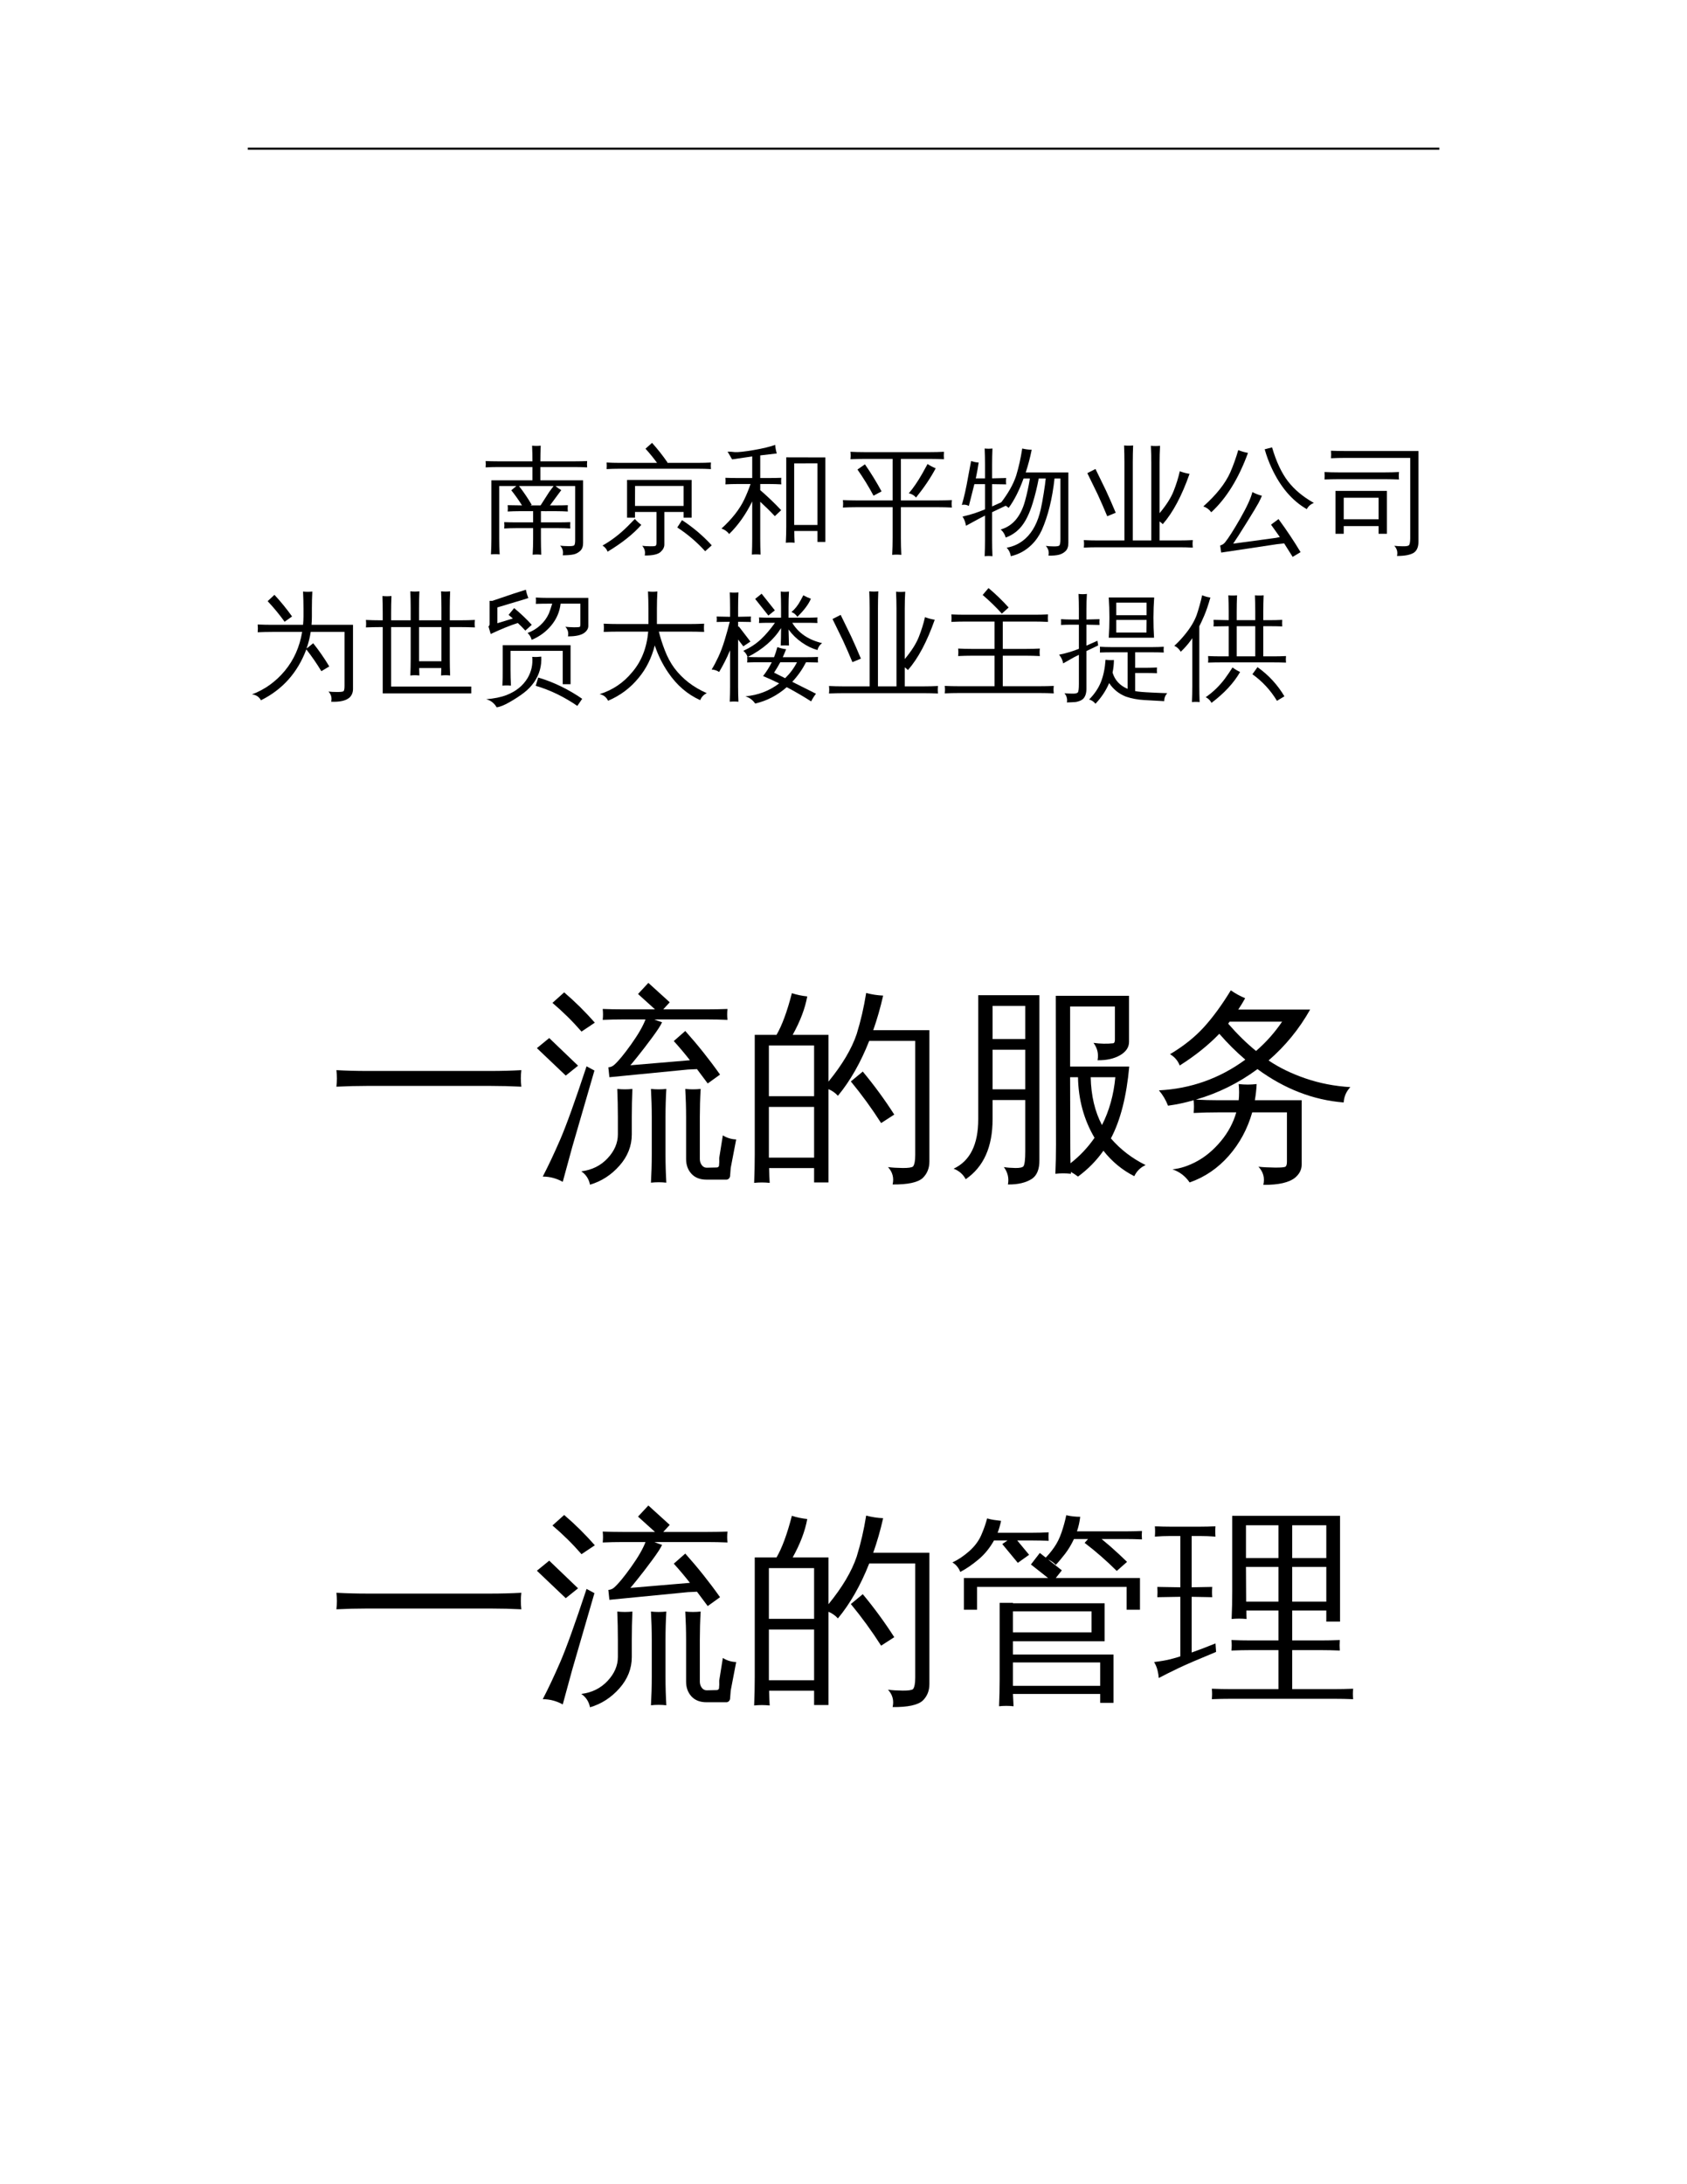 <?xml version="1.0" encoding="UTF-8"?>
<svg xmlns="http://www.w3.org/2000/svg" xmlns:xlink="http://www.w3.org/1999/xlink" width="612pt" height="792pt" viewBox="0 0 612 792" version="1.1">
<defs>
<g>
<symbol overflow="visible" id="glyph0-0">
<path style="stroke:none;" d="M 1.391 0 L 1.391 -27.969 L 12.547 -27.969 L 12.547 0 Z M 2.797 -1.391 L 11.156 -1.391 L 11.156 -26.578 L 2.797 -26.578 Z M 2.797 -1.391 "/>
</symbol>
<symbol overflow="visible" id="glyph0-1">
<path style="stroke:none;" d="M 22.359 5.047 C 21.316 4.93 20.273 4.93 19.234 5.047 C 19.348 3.109 19.406 1.18 19.406 -0.734 L 19.406 -4.594 L 13.125 -4.594 C 11.707 -4.594 10.301 -4.551 8.906 -4.469 C 8.988 -5.238 8.988 -6.004 8.906 -6.766 C 10.301 -6.711 11.707 -6.688 13.125 -6.688 L 19.406 -6.688 L 19.406 -10.75 L 14.391 -10.75 C 13.004 -10.75 11.598 -10.707 10.172 -10.625 C 10.254 -11.383 10.254 -12.148 10.172 -12.922 L 15.375 -12.844 C 14.176 -14.75 12.879 -16.578 11.484 -18.328 L 13.328 -19.859 L 7.094 -19.859 L 7.094 -0.859 C 7.094 1.055 7.148 2.984 7.266 4.922 C 6.223 4.816 5.172 4.816 4.109 4.922 C 4.211 2.984 4.266 1.055 4.266 -0.859 L 4.266 -21.938 L 19.156 -21.938 L 19.156 -26.75 L 6.406 -26.75 C 5.008 -26.75 3.598 -26.707 2.172 -26.625 C 2.254 -27.383 2.254 -28.148 2.172 -28.922 C 3.598 -28.859 5.008 -28.828 6.406 -28.828 L 19.156 -28.828 C 19.156 -30.723 19.113 -32.613 19.031 -34.5 C 20.07 -34.383 21.113 -34.383 22.156 -34.5 C 22.07 -32.613 22.031 -30.723 22.031 -28.828 L 34.781 -28.828 C 36.207 -28.828 37.613 -28.859 39 -28.922 C 38.926 -28.148 38.926 -27.383 39 -26.625 C 37.613 -26.707 36.207 -26.75 34.781 -26.75 L 22.031 -26.75 L 22.031 -21.938 L 37.531 -21.938 L 37.531 0.828 C 37.531 2.055 37.191 2.988 36.516 3.625 C 35.848 4.27 35.051 4.703 34.125 4.922 C 33.113 5.141 31.785 5.25 30.141 5.25 C 30.441 3.906 30.129 2.742 29.203 1.766 C 30.047 1.867 31.039 1.926 32.188 1.938 C 33.344 1.957 34.047 1.859 34.297 1.641 C 34.535 1.391 34.656 0.734 34.656 -0.328 L 34.656 -19.859 L 27.516 -19.859 C 28.172 -19.305 28.867 -18.812 29.609 -18.375 L 25.516 -12.844 L 27.766 -12.844 C 29.191 -12.844 30.602 -12.867 32 -12.922 C 31.914 -12.148 31.914 -11.383 32 -10.625 C 30.602 -10.707 29.191 -10.75 27.766 -10.75 L 24.125 -10.75 C 24.062 -10.633 24.004 -10.633 23.953 -10.75 L 22.234 -10.75 L 22.234 -6.688 L 28.672 -6.688 C 30.066 -6.688 31.473 -6.711 32.891 -6.766 C 32.805 -6.004 32.805 -5.238 32.891 -4.469 C 31.473 -4.551 30.066 -4.594 28.672 -4.594 L 22.234 -4.594 L 22.234 -0.734 C 22.234 1.18 22.273 3.109 22.359 5.047 Z M 22.109 -12.844 L 25.266 -17.766 L 26.828 -19.859 L 14.281 -19.859 C 15.969 -17.691 17.5 -15.43 18.875 -13.078 L 18.453 -12.844 Z M 22.109 -12.844 "/>
</symbol>
<symbol overflow="visible" id="glyph0-2">
<path style="stroke:none;" d="M 38.188 3.781 C 35.176 0.469 31.801 -2.406 28.062 -4.844 L 29.781 -7.5 C 33.77 -4.906 37.363 -1.859 40.562 1.641 Z M 12.672 -7.922 C 13.379 -7.129 14.16 -6.414 15.016 -5.781 C 12.086 -2.445 8.016 0.789 2.797 3.938 C 2.43 3.008 1.812 2.27 0.938 1.719 C 4.145 -0.082 7.18 -2.406 10.047 -5.25 Z M 20.516 0.656 L 20.516 -10.453 L 12.719 -10.453 L 12.719 -8.406 L 9.844 -8.406 L 9.844 -22.062 L 33.266 -22.062 L 33.266 -8.406 L 30.359 -8.406 L 30.359 -10.453 L 23.375 -10.453 L 23.375 1.359 C 23.375 2.316 22.91 3.219 21.984 4.062 C 20.973 4.938 19.062 5.359 16.25 5.328 C 16.539 4.016 16.238 2.844 15.344 1.812 C 16.133 1.914 17.102 1.973 18.25 1.984 C 19.395 2.004 20.055 1.938 20.234 1.781 C 20.422 1.633 20.516 1.258 20.516 0.656 Z M 40.281 -28.391 C 40.195 -27.586 40.195 -26.789 40.281 -26 C 38.801 -26.082 37.32 -26.125 35.844 -26.125 L 6.812 -26.125 C 5.363 -26.125 3.898 -26.082 2.422 -26 C 2.504 -26.789 2.504 -27.586 2.422 -28.391 C 3.898 -28.305 5.363 -28.266 6.812 -28.266 L 20.719 -28.266 C 19.426 -30.035 18.031 -31.742 16.531 -33.391 L 18.906 -35.516 C 20.926 -33.273 22.801 -30.898 24.531 -28.391 L 24.359 -28.266 L 35.844 -28.266 C 37.32 -28.266 38.801 -28.305 40.281 -28.391 Z M 30.359 -19.891 L 12.75 -19.891 L 12.719 -12.641 L 30.359 -12.641 Z M 30.359 -19.891 "/>
</symbol>
<symbol overflow="visible" id="glyph0-3">
<path style="stroke:none;" d="M 26.859 0.703 C 25.797 0.586 24.734 0.586 23.672 0.703 C 23.773 -1.242 23.828 -3.188 23.828 -5.125 L 23.828 -30.266 L 38.016 -30.234 L 38.016 0.406 L 35.156 0.406 L 35.156 -3.562 L 26.75 -3.562 C 26.75 -2.145 26.785 -0.723 26.859 0.703 Z M 11.484 -30.594 L 4.188 -29.531 L 2.547 -32.328 C 3.504 -32.328 4.406 -32.27 5.25 -32.156 C 6.508 -32.102 8.77 -32.352 12.031 -32.906 C 15.301 -33.469 17.895 -34.094 19.812 -34.781 C 19.895 -33.719 20.086 -32.68 20.391 -31.672 C 18.203 -31.422 16.203 -31.188 14.391 -30.969 L 14.391 -22.766 L 17.594 -22.766 C 19.07 -22.766 20.551 -22.789 22.031 -22.844 C 21.945 -22.051 21.945 -21.258 22.031 -20.469 C 20.551 -20.551 19.07 -20.594 17.594 -20.594 L 14.391 -20.594 L 14.391 -18.375 C 17.047 -16.082 19.578 -13.66 21.984 -11.109 L 19.688 -8.938 C 17.988 -10.75 16.223 -12.488 14.391 -14.156 L 14.391 -0.828 C 14.391 1.117 14.43 3.062 14.516 5 C 13.484 4.895 12.43 4.895 11.359 5 C 11.441 3.062 11.484 1.117 11.484 -0.828 L 11.484 -14.281 C 9.16 -9.57 6.375 -5.633 3.125 -2.469 C 2.406 -3.414 1.473 -4.07 0.328 -4.438 C 4.18 -7.957 6.941 -11.484 8.609 -15.016 C 9.461 -16.816 10.219 -18.676 10.875 -20.594 L 6.156 -20.594 C 4.676 -20.594 3.211 -20.551 1.766 -20.469 C 1.848 -21.258 1.848 -22.051 1.766 -22.844 C 3.211 -22.789 4.676 -22.766 6.156 -22.766 L 11.484 -22.766 Z M 35.156 -5.75 L 35.156 -28.094 L 26.703 -28.062 L 26.703 -5.75 Z M 35.156 -5.75 "/>
</symbol>
<symbol overflow="visible" id="glyph0-4">
<path style="stroke:none;" d="M 21.938 5.094 C 20.82 4.977 19.719 4.977 18.625 5.094 C 18.727 3.039 18.781 1 18.781 -1.031 L 18.781 -12.188 L 5.75 -12.188 C 4.07 -12.188 2.398 -12.145 0.734 -12.062 C 0.848 -12.957 0.848 -13.859 0.734 -14.766 C 2.398 -14.68 4.07 -14.641 5.75 -14.641 L 18.781 -14.641 L 18.781 -29.703 L 8.484 -29.703 C 6.816 -29.703 5.148 -29.66 3.484 -29.578 C 3.598 -30.473 3.598 -31.375 3.484 -32.281 C 5.148 -32.195 6.816 -32.156 8.484 -32.156 L 32.406 -32.156 C 34.07 -32.156 35.738 -32.195 37.406 -32.281 C 37.32 -31.375 37.32 -30.473 37.406 -29.578 C 35.738 -29.66 34.07 -29.703 32.406 -29.703 L 21.781 -29.703 L 21.781 -14.641 L 35.281 -14.641 C 36.945 -14.641 38.613 -14.68 40.281 -14.766 C 40.164 -13.859 40.164 -12.957 40.281 -12.062 C 38.613 -12.145 36.945 -12.188 35.281 -12.188 L 21.781 -12.188 L 21.781 -1.031 C 21.781 1 21.832 3.039 21.938 5.094 Z M 31.453 -27.844 C 32.391 -27.219 33.375 -26.703 34.406 -26.297 C 32.602 -22.879 30.227 -19.348 27.281 -15.703 C 26.562 -16.504 25.688 -17.016 24.656 -17.234 C 26.27 -19.117 27.895 -21.492 29.531 -24.359 Z M 11.859 -16.359 C 10.109 -19.641 8.164 -22.801 6.031 -25.844 L 8.734 -27.734 C 10.922 -24.586 12.93 -21.316 14.766 -17.922 Z M 11.859 -16.359 "/>
</symbol>
<symbol overflow="visible" id="glyph0-5">
<path style="stroke:none;" d="M 38.766 -24.781 L 38.766 0.781 C 38.766 2.094 38.438 3.066 37.781 3.703 C 37.125 4.348 36.328 4.797 35.391 5.047 C 34.41 5.297 33.129 5.406 31.547 5.375 C 31.848 4.062 31.531 2.883 30.594 1.844 C 31.414 1.957 32.375 2.02 33.469 2.031 C 34.562 2.039 35.234 1.938 35.484 1.719 C 35.754 1.395 35.891 0.645 35.891 -0.531 L 35.891 -22.594 L 33.75 -22.594 C 32.957 -15.301 31.414 -9.055 29.125 -3.859 C 28.195 -1.836 26.969 -0.07 25.438 1.438 C 23.301 3.539 20.785 4.922 17.891 5.578 C 17.723 4.398 17.227 3.375 16.406 2.5 C 19.031 2.039 21.328 0.906 23.297 -0.906 C 25.891 -3.312 27.707 -6.812 28.75 -11.406 C 29.102 -12.988 29.457 -14.898 29.812 -17.141 C 30.176 -19.391 30.426 -21.207 30.562 -22.594 L 28.016 -22.594 C 27.461 -19.594 26.738 -16.629 25.844 -13.703 C 24.582 -9.598 23.035 -6.562 21.203 -4.594 C 19.754 -3.031 18.031 -1.895 16.031 -1.188 C 15.738 -2.332 15.141 -3.305 14.234 -4.109 C 18.555 -5.336 21.492 -8.781 23.047 -14.438 C 23.785 -17.113 24.375 -19.832 24.812 -22.594 L 22.516 -22.594 C 20.93 -18.219 19.129 -14.664 17.109 -11.938 C 16.234 -12.758 15.191 -13.238 13.984 -13.375 C 16.859 -17.039 18.816 -20.484 19.859 -23.703 C 20.785 -26.766 21.508 -30.02 22.031 -33.469 C 23.145 -33.195 24.289 -33.047 25.469 -33.016 C 24.895 -30.148 24.172 -27.406 23.297 -24.781 Z M 11.109 -0.203 C 11.109 1.711 11.148 3.641 11.234 5.578 C 10.773 5.523 10.305 5.5 9.828 5.5 C 9.348 5.5 8.875 5.523 8.406 5.578 C 8.488 3.641 8.531 1.711 8.531 -0.203 L 8.531 -9.141 L 6.406 -8.047 L 1.641 -5.453 C 1.555 -5.973 1.414 -6.52 1.219 -7.094 C 1.031 -7.664 0.75 -8.227 0.375 -8.781 C 2.125 -9.188 3.641 -9.609 4.922 -10.047 C 6.203 -10.484 7.406 -10.938 8.531 -11.406 L 8.531 -20.547 L 4.672 -20.547 L 2.672 -12.641 C 2.285 -12.859 1.875 -13 1.438 -13.062 C 1 -13.133 0.562 -13.113 0.125 -13 C 0.562 -14.531 0.957 -16.07 1.312 -17.625 C 1.664 -19.188 2.078 -21.297 2.547 -23.953 L 3.484 -28.922 C 3.922 -28.785 4.367 -28.664 4.828 -28.562 C 5.297 -28.469 5.766 -28.41 6.234 -28.391 C 5.984 -26.66 5.68 -24.961 5.328 -23.297 L 5.172 -22.641 L 8.531 -22.641 L 8.531 -27.688 C 8.531 -29.602 8.488 -31.531 8.406 -33.469 C 8.875 -33.414 9.348 -33.391 9.828 -33.391 C 10.305 -33.391 10.773 -33.414 11.234 -33.469 C 11.148 -31.531 11.109 -29.602 11.109 -27.688 L 11.109 -22.641 L 16.203 -22.766 C 16.148 -22.379 16.125 -21.992 16.125 -21.609 C 16.125 -21.234 16.148 -20.852 16.203 -20.469 L 11.109 -20.547 L 11.109 -12.469 L 16.812 -15.047 L 17.062 -13.203 L 11.109 -10.375 Z M 11.109 -0.203 "/>
</symbol>
<symbol overflow="visible" id="glyph0-6">
<path style="stroke:none;" d="M 28.219 -0.125 L 35.281 -0.125 C 36.945 -0.125 38.613 -0.164 40.281 -0.25 C 40.164 0.656 40.164 1.562 40.281 2.469 C 38.613 2.383 36.945 2.344 35.281 2.344 L 5.75 2.344 C 4.07 2.344 2.398 2.383 0.734 2.469 C 0.848 1.562 0.848 0.656 0.734 -0.25 C 2.398 -0.164 4.07 -0.125 5.75 -0.125 L 15.469 -0.125 L 15.469 -28.469 C 15.469 -30.488 15.426 -32.523 15.344 -34.578 C 16.438 -34.461 17.531 -34.461 18.625 -34.578 C 18.539 -32.523 18.5 -30.488 18.5 -28.469 L 18.5 -0.125 L 25.219 -0.125 L 25.219 -28.344 C 25.219 -30.395 25.164 -32.43 25.062 -34.453 C 26.156 -34.348 27.266 -34.348 28.391 -34.453 C 28.273 -32.43 28.219 -30.395 28.219 -28.344 L 28.219 -10.016 C 30.656 -12.93 32.348 -15.586 33.297 -17.984 C 34.254 -20.379 35.008 -22.789 35.562 -25.219 C 36.707 -24.781 37.883 -24.469 39.094 -24.281 C 36.301 -16.32 33.062 -10.238 29.375 -6.031 C 29.039 -6.383 28.656 -6.711 28.219 -7.016 Z M 12.312 -10.172 L 9.234 -8.906 C 8.141 -11.551 6.988 -14.188 5.781 -16.812 L 2.016 -24.531 L 4.969 -26.047 L 8.781 -18.219 C 10.008 -15.562 11.188 -12.879 12.312 -10.172 Z M 12.312 -10.172 "/>
</symbol>
<symbol overflow="visible" id="glyph0-7">
<path style="stroke:none;" d="M 27.609 -7.875 C 30.473 -3.988 33.141 0.004 35.609 4.109 L 32.734 5.828 L 29.656 0.938 L 26.984 1.234 L 6.812 4.266 L 6.438 1.688 C 7.145 1.52 7.734 1.148 8.203 0.578 C 9.484 -1.016 11.32 -3.898 13.719 -8.078 C 16.113 -12.266 17.582 -15.461 18.125 -17.672 C 19.219 -17.098 20.367 -16.648 21.578 -16.328 C 21.305 -15.641 20.91 -14.797 20.391 -13.797 C 19.867 -12.805 18.414 -10.395 16.031 -6.562 C 13.656 -2.738 12.031 -0.207 11.156 1.031 L 26.656 -1.062 L 28.094 -1.359 L 24.891 -5.859 Z M 40.438 -13.734 C 39.289 -13.297 38.43 -12.547 37.859 -11.484 C 32.578 -14.516 28.336 -19.461 25.141 -26.328 C 24.098 -28.547 23.25 -30.832 22.594 -33.188 L 25.266 -33.875 C 26.766 -28.758 28.676 -24.676 31 -21.625 C 33.332 -18.582 36.477 -15.953 40.438 -13.734 Z M 13 -32.891 C 14.145 -32.43 15.32 -32.094 16.531 -31.875 C 13.133 -22.57 8.691 -15.395 3.203 -10.344 C 2.492 -11.352 1.535 -12.062 0.328 -12.469 C 5.035 -16.656 8.289 -20.758 10.094 -24.781 C 11.207 -27.344 12.176 -30.047 13 -32.891 Z M 13 -32.891 "/>
</symbol>
<symbol overflow="visible" id="glyph0-8">
<path style="stroke:none;" d="M 7.625 -2.547 L 4.641 -2.547 L 4.641 -18.094 L 23.297 -18.094 L 23.297 -2.547 L 20.266 -2.547 L 20.266 -5.328 L 7.625 -5.328 Z M 27.688 -24.938 C 27.57 -24.031 27.57 -23.129 27.688 -22.234 C 26.02 -22.316 24.352 -22.359 22.688 -22.359 L 5.625 -22.359 C 3.957 -22.359 2.301 -22.316 0.656 -22.234 C 0.738 -23.129 0.738 -24.031 0.656 -24.938 C 2.301 -24.852 3.957 -24.812 5.625 -24.812 L 22.688 -24.812 C 24.352 -24.812 26.02 -24.852 27.688 -24.938 Z M 31.75 -0.781 L 31.75 -30.062 L 8 -30.062 C 6.332 -30.062 4.664 -30.02 3 -29.938 C 3.082 -30.875 3.082 -31.781 3 -32.656 C 4.664 -32.594 6.332 -32.562 8 -32.562 L 34.734 -32.562 L 34.734 0.328 C 34.734 2.297 34.133 3.648 32.938 4.391 C 31.676 5.129 29.68 5.5 26.953 5.5 C 27.273 4.07 26.945 2.844 25.969 1.812 C 26.863 1.914 27.891 1.973 29.047 1.984 C 30.211 2.004 30.945 1.891 31.25 1.641 C 31.551 1.391 31.719 0.582 31.75 -0.781 Z M 20.266 -15.625 L 7.625 -15.625 L 7.625 -7.797 L 20.266 -7.797 Z M 20.266 -15.625 "/>
</symbol>
<symbol overflow="visible" id="glyph0-9">
<path style="stroke:none;" d="M 13.25 -23.547 C 11.363 -26.172 9.312 -28.66 7.094 -31.016 L 9.562 -33.312 C 11.852 -30.844 13.984 -28.227 15.953 -25.469 Z M 34.984 -19.859 L 22.719 -19.859 C 22.395 -17.773 21.891 -15.766 21.203 -13.828 L 23.625 -15.75 C 25.758 -13.07 27.703 -10.27 29.453 -7.344 L 26.578 -5.625 C 24.91 -8.383 23.094 -11.02 21.125 -13.531 C 17.977 -5.113 12.492 1.035 4.672 4.922 C 3.961 3.641 2.867 2.93 1.391 2.797 C 6.047 1.047 10.02 -1.801 13.312 -5.75 C 16.602 -9.707 18.703 -14.41 19.609 -19.859 L 8.734 -19.859 C 6.984 -19.859 5.234 -19.816 3.484 -19.734 C 3.566 -20.66 3.566 -21.602 3.484 -22.562 C 5.234 -22.477 6.984 -22.438 8.734 -22.438 L 19.938 -22.438 C 20.039 -23.445 20.094 -24.457 20.094 -25.469 L 20.094 -28.297 C 20.094 -30.379 20.039 -32.445 19.938 -34.5 C 21.051 -34.383 22.172 -34.383 23.297 -34.5 C 23.191 -32.445 23.141 -30.379 23.141 -28.297 L 23.141 -25.469 C 23.141 -24.457 23.098 -23.445 23.016 -22.438 L 38.062 -22.438 L 38.062 0.828 C 38.062 2.078 37.641 3.113 36.797 3.938 C 35.484 5.082 33.266 5.586 30.141 5.453 C 30.473 4.035 30.145 2.805 29.156 1.766 C 30.062 1.867 31.129 1.922 32.359 1.922 C 33.586 1.922 34.344 1.828 34.625 1.641 C 34.863 1.391 34.984 0.719 34.984 -0.375 Z M 34.984 -19.859 "/>
</symbol>
<symbol overflow="visible" id="glyph0-10">
<path style="stroke:none;" d="M 6.734 -32.891 C 7.828 -32.754 8.922 -32.754 10.016 -32.891 C 9.93 -30.836 9.891 -28.801 9.891 -26.781 L 9.891 -24.078 L 16.984 -24.078 L 16.984 -28.469 C 16.984 -30.488 16.941 -32.523 16.859 -34.578 C 17.953 -34.461 19.047 -34.461 20.141 -34.578 C 20.055 -32.523 20.016 -30.488 20.016 -28.469 L 20.016 -24.078 L 28.141 -24.078 L 28.141 -28.469 C 28.141 -30.488 28.098 -32.523 28.016 -34.578 C 29.109 -34.461 30.203 -34.461 31.297 -34.578 C 31.211 -32.523 31.172 -30.488 31.172 -28.469 L 31.172 -24.078 L 35.281 -24.078 C 36.945 -24.078 38.613 -24.117 40.281 -24.203 C 40.164 -23.297 40.164 -22.395 40.281 -21.5 C 38.613 -21.57 36.945 -21.609 35.281 -21.609 L 31.172 -21.609 L 31.172 -10.172 C 31.172 -8.148 31.211 -6.113 31.297 -4.062 C 30.203 -4.195 29.109 -4.195 28.016 -4.062 C 28.047 -4.969 28.07 -5.867 28.094 -6.766 L 20.062 -6.766 C 20.082 -5.867 20.109 -4.969 20.141 -4.062 C 19.047 -4.195 17.953 -4.195 16.859 -4.062 C 16.941 -6.113 16.984 -8.148 16.984 -10.172 L 16.984 -21.609 L 9.891 -21.609 L 9.891 -0.047 L 38.969 -0.047 L 38.969 2.422 L 6.844 2.422 L 6.844 -21.609 L 5.75 -21.609 C 4.07 -21.609 2.398 -21.57 0.734 -21.5 C 0.848 -22.395 0.848 -23.297 0.734 -24.203 C 2.398 -24.117 4.07 -24.078 5.75 -24.078 L 6.844 -24.078 L 6.844 -26.781 C 6.844 -28.801 6.805 -30.836 6.734 -32.891 Z M 28.141 -9.234 L 28.141 -21.609 L 20.016 -21.609 L 20.016 -9.234 Z M 28.141 -9.234 "/>
</symbol>
<symbol overflow="visible" id="glyph0-11">
<path style="stroke:none;" d="M 24.609 -30.109 C 23.211 -30.109 21.805 -30.082 20.391 -30.031 C 20.473 -30.789 20.473 -31.555 20.391 -32.328 C 21.805 -32.242 23.211 -32.203 24.609 -32.203 L 39.422 -32.203 L 39.422 -22.031 C 39.422 -21.156 39.008 -20.375 38.188 -19.688 C 37.008 -18.707 34.957 -18.227 32.031 -18.25 C 32.332 -19.562 32.02 -20.723 31.094 -21.734 C 31.938 -21.629 32.988 -21.566 34.25 -21.547 C 35.508 -21.535 36.207 -21.594 36.344 -21.719 C 36.477 -21.844 36.547 -22.098 36.547 -22.484 L 36.547 -30.109 L 29.375 -30.109 C 29.039 -27.18 27.922 -24.562 26.016 -22.25 C 24.117 -19.938 21.738 -18.18 18.875 -16.984 C 18.625 -17.961 18.129 -18.797 17.391 -19.484 C 19.109 -20.109 20.645 -21.035 22 -22.266 C 23.352 -23.504 24.391 -24.926 25.109 -26.531 C 25.484 -27.469 25.891 -28.66 26.328 -30.109 Z M 6.438 -28.75 L 6.438 -23.016 L 12.062 -24.734 L 10.5 -26.047 L 12.516 -28.5 C 14.785 -26.645 16.914 -24.625 18.906 -22.438 L 16.578 -20.344 C 15.703 -21.301 14.797 -22.219 13.859 -23.094 C 11.266 -22.301 7.984 -20.973 4.016 -19.109 L 3.203 -21.859 C 3.473 -22.055 3.609 -22.316 3.609 -22.641 L 3.609 -31.125 L 4.594 -31.125 L 12.469 -33.797 L 16.781 -35.156 C 16.969 -34.145 17.266 -33.145 17.672 -32.156 C 16.285 -31.688 14.863 -31.25 13.406 -30.844 Z M 37.203 4.391 L 35.438 6.969 C 33.195 5.414 30.812 4.016 28.281 2.766 C 25.75 1.523 23.102 0.492 20.344 -0.328 L 21.25 -3.328 C 24.176 -2.453 26.973 -1.359 29.641 -0.047 C 32.305 1.266 34.828 2.742 37.203 4.391 Z M 6.156 7.469 C 5.801 6.812 5.301 6.211 4.656 5.672 C 4.008 5.141 3.25 4.766 2.375 4.547 C 5.301 4.305 7.766 3.801 9.766 3.031 C 13.18 1.695 15.723 -0.352 17.391 -3.125 C 18.785 -5.5 19.348 -8.066 19.078 -10.828 C 19.648 -10.773 20.207 -10.758 20.75 -10.781 C 21.301 -10.812 21.836 -10.852 22.359 -10.906 C 22.547 -7.52 21.68 -4.43 19.766 -1.641 C 18.754 -0.191 17.523 1.082 16.078 2.188 C 14.629 3.301 12.906 4.43 10.906 5.578 C 8.914 6.723 7.332 7.352 6.156 7.469 Z M 8.375 -15.047 L 32.984 -15.047 L 32.984 -0.906 L 30.141 -0.906 L 30.141 -13 L 11.203 -13 L 11.203 -6.156 C 11.203 -4.238 11.254 -2.312 11.359 -0.375 C 10.836 -0.426 10.316 -0.453 9.797 -0.453 C 9.285 -0.453 8.77 -0.426 8.25 -0.375 C 8.352 -2.312 8.395 -4.238 8.375 -6.156 Z M 8.375 -15.047 "/>
</symbol>
<symbol overflow="visible" id="glyph0-12">
<path style="stroke:none;" d="M 8.484 -19.969 C 6.66 -19.969 4.832 -19.93 3 -19.859 C 3.102 -20.836 3.102 -21.832 3 -22.844 C 4.832 -22.758 6.66 -22.719 8.484 -22.719 L 19.234 -22.719 L 19.234 -28.219 C 19.234 -30.32 19.18 -32.426 19.078 -34.531 C 20.191 -34.395 21.328 -34.395 22.484 -34.531 C 22.367 -32.426 22.312 -30.32 22.312 -28.219 L 22.312 -22.719 L 33.922 -22.719 C 35.754 -22.719 37.598 -22.758 39.453 -22.844 C 39.348 -21.832 39.348 -20.836 39.453 -19.859 C 37.598 -19.93 35.754 -19.969 33.922 -19.969 L 23.016 -19.969 C 23.535 -17.844 24.258 -15.578 25.188 -13.172 C 26.113 -10.766 27.258 -8.629 28.625 -6.766 C 31.582 -2.828 35.508 0.207 40.406 2.344 C 39.281 2.883 38.484 3.727 38.016 4.875 C 33.398 2.801 29.535 -0.52 26.422 -5.094 C 24.367 -8.094 22.738 -11.383 21.531 -14.969 C 20.383 -10.426 18.441 -6.516 15.703 -3.234 C 12.703 0.453 9 3.227 4.594 5.094 C 3.969 3.781 2.941 2.984 1.516 2.703 C 6.242 1.234 10.18 -1.414 13.328 -5.25 C 16.691 -9.156 18.633 -14.062 19.156 -19.969 Z M 8.484 -19.969 "/>
</symbol>
<symbol overflow="visible" id="glyph0-13">
<path style="stroke:none;" d="M 29.406 -23.172 C 31.645 -19.453 35.254 -16.992 40.234 -15.797 C 39.359 -15.16 38.801 -14.328 38.562 -13.297 C 36.664 -13.805 34.773 -14.719 32.891 -16.031 C 31.004 -17.344 29.395 -18.914 28.062 -20.75 L 28.219 -14.938 C 27.207 -15.008 26.207 -15.008 25.219 -14.938 C 25.301 -16.758 25.344 -18.586 25.344 -20.422 L 25.344 -21.25 C 22.695 -17.008 18.68 -13.52 13.297 -10.781 C 14.461 -10.727 15.625 -10.703 16.781 -10.703 L 22.812 -10.703 C 23.27 -11.879 23.664 -13.098 24 -14.359 C 25.031 -13.973 26.094 -13.711 27.188 -13.578 C 26.812 -12.617 26.406 -11.66 25.969 -10.703 L 35.031 -10.703 C 36.258 -10.703 37.504 -10.727 38.766 -10.781 C 38.68 -10.125 38.68 -9.457 38.766 -8.781 L 34.406 -8.859 C 33.07 -6.266 31.406 -3.898 29.406 -1.766 L 38.016 2.547 C 37.336 3.422 36.754 4.348 36.266 5.328 C 33.391 3.492 30.438 1.773 27.406 0.172 C 23.977 3.172 20.16 5.148 15.953 6.109 C 15.078 4.828 13.898 3.953 12.422 3.484 C 16.961 3.098 21.039 1.539 24.656 -1.188 C 22.738 -2.145 20.797 -3.035 18.828 -3.859 C 20.055 -5.441 21.109 -7.109 21.984 -8.859 L 16.781 -8.859 C 15.551 -8.859 14.305 -8.832 13.047 -8.781 C 13.129 -9.457 13.129 -10.125 13.047 -10.781 L 13.203 -10.781 C 12.898 -11.688 12.383 -12.426 11.656 -13 C 14.113 -14.125 16.223 -15.504 17.984 -17.141 C 19.742 -18.785 21.461 -20.797 23.141 -23.172 L 21.078 -23.172 C 19.848 -23.172 18.602 -23.145 17.344 -23.094 C 17.426 -23.75 17.426 -24.422 17.344 -25.109 C 18.602 -25.047 19.848 -25.016 21.078 -25.016 L 25.344 -25.016 L 25.344 -28.953 C 25.344 -30.816 25.301 -32.664 25.219 -34.5 C 26.207 -34.383 27.207 -34.383 28.219 -34.5 C 28.113 -32.664 28.062 -30.816 28.062 -28.953 L 28.062 -25.016 L 34.828 -25.016 C 36.078 -25.016 37.32 -25.047 38.562 -25.109 C 38.477 -24.422 38.477 -23.75 38.562 -23.094 C 37.32 -23.145 36.078 -23.172 34.828 -23.172 Z M 33.422 -33.141 C 34.297 -32.648 35.211 -32.238 36.172 -31.906 C 35.328 -29.883 33.688 -27.695 31.25 -25.344 C 30.727 -26.164 30.02 -26.742 29.125 -27.078 C 30.406 -28.141 31.508 -29.547 32.438 -31.297 Z M 23.094 -27.688 L 20.75 -25.797 L 15.953 -31.828 L 18.297 -33.719 Z M 26.828 -3.078 C 28.598 -4.797 30.031 -6.723 31.125 -8.859 L 25.062 -8.859 C 24.352 -7.547 23.602 -6.289 22.812 -5.094 Z M 9.766 0 C 9.766 1.801 9.805 3.617 9.891 5.453 C 9.367 5.398 8.836 5.375 8.297 5.375 C 7.766 5.375 7.242 5.398 6.734 5.453 C 6.805 3.617 6.844 1.801 6.844 0 L 6.844 -13.203 C 6.301 -11.891 5.688 -10.555 5 -9.203 C 4.32 -7.848 3.613 -6.555 2.875 -5.328 C 2.488 -5.609 2.062 -5.82 1.594 -5.969 C 1.133 -6.113 0.66 -6.203 0.172 -6.234 C 0.961 -7.516 1.766 -9.023 2.578 -10.766 C 3.398 -12.504 4.16 -14.516 4.859 -16.797 C 5.555 -19.078 6.18 -21.328 6.734 -23.547 L 1.969 -23.469 C 2.02 -23.789 2.047 -24.113 2.047 -24.438 C 2.047 -24.77 2.02 -25.102 1.969 -25.438 L 6.844 -25.344 L 6.844 -28.75 C 6.844 -30.551 6.805 -32.367 6.734 -34.203 C 7.242 -34.148 7.766 -34.125 8.297 -34.125 C 8.836 -34.125 9.367 -34.148 9.891 -34.203 C 9.805 -32.367 9.766 -30.551 9.766 -28.75 L 9.766 -25.344 L 14.438 -25.438 C 14.383 -25.102 14.359 -24.77 14.359 -24.438 C 14.359 -24.113 14.383 -23.789 14.438 -23.469 L 9.766 -23.547 L 9.766 -21.703 L 10.016 -21.859 L 14.234 -16.359 L 11.656 -14.641 L 9.766 -17.109 Z M 9.766 0 "/>
</symbol>
<symbol overflow="visible" id="glyph0-14">
<path style="stroke:none;" d="M 40.281 -0.281 C 40.164 0.613 40.164 1.516 40.281 2.422 C 38.613 2.336 36.945 2.297 35.281 2.297 L 5.75 2.297 C 4.07 2.297 2.398 2.336 0.734 2.422 C 0.848 1.516 0.848 0.613 0.734 -0.281 C 2.398 -0.207 4.07 -0.172 5.75 -0.172 L 18.781 -0.172 L 18.781 -11.234 L 10.578 -11.234 C 8.91 -11.234 7.242 -11.191 5.578 -11.109 C 5.691 -12.016 5.691 -12.922 5.578 -13.828 C 7.242 -13.742 8.91 -13.703 10.578 -13.703 L 18.781 -13.703 L 18.781 -23.625 L 8.125 -23.625 C 6.457 -23.625 4.789 -23.582 3.125 -23.5 C 3.227 -24.406 3.227 -25.305 3.125 -26.203 C 4.789 -26.129 6.457 -26.094 8.125 -26.094 L 33.219 -26.094 C 34.863 -26.094 36.52 -26.129 38.188 -26.203 C 38.102 -25.305 38.102 -24.406 38.188 -23.5 C 36.539 -23.582 34.883 -23.625 33.219 -23.625 L 21.781 -23.625 L 21.781 -13.703 L 30.234 -13.703 C 31.898 -13.703 33.566 -13.742 35.234 -13.828 C 35.117 -12.922 35.117 -12.016 35.234 -11.109 C 33.566 -11.191 31.898 -11.234 30.234 -11.234 L 21.781 -11.234 L 21.781 -0.172 L 35.281 -0.172 C 36.945 -0.172 38.613 -0.207 40.281 -0.281 Z M 21.453 -26.5 C 19.266 -28.906 16.941 -31.16 14.484 -33.266 L 16.609 -35.766 C 19.211 -33.578 21.645 -31.227 23.906 -28.719 Z M 21.453 -26.5 "/>
</symbol>
<symbol overflow="visible" id="glyph0-15">
<path style="stroke:none;" d="M 25.062 -12.469 L 18.828 -12.469 C 17.566 -12.469 16.297 -12.441 15.016 -12.391 C 15.066 -13.066 15.066 -13.766 15.016 -14.484 C 16.297 -14.398 17.566 -14.359 18.828 -14.359 L 34.328 -14.359 C 35.617 -14.359 36.906 -14.398 38.188 -14.484 C 38.102 -13.766 38.102 -13.066 38.188 -12.391 C 36.906 -12.441 35.617 -12.469 34.328 -12.469 L 27.812 -12.469 L 27.812 -6.844 L 31.906 -6.844 C 33.164 -6.844 34.438 -6.883 35.719 -6.969 C 35.664 -6.258 35.664 -5.562 35.719 -4.875 C 34.438 -4.938 33.164 -4.969 31.906 -4.969 L 27.812 -4.969 L 27.812 1.594 C 28.82 1.812 30.836 1.988 33.859 2.125 C 36.879 2.27 38.742 2.344 39.453 2.344 C 38.711 3.156 38.344 4.125 38.344 5.25 L 31.125 4.844 C 28.719 4.707 26.504 4.297 24.484 3.609 C 21.91 2.598 19.875 0.957 18.375 -1.312 C 17.227 1.395 15.57 3.895 13.406 6.188 C 12.812 5.426 12.047 4.91 11.109 4.641 C 13.078 2.641 14.504 0.52 15.391 -1.719 C 16.285 -3.969 16.844 -6.648 17.062 -9.766 C 18.07 -9.629 19.082 -9.602 20.094 -9.688 C 20.094 -8.156 19.93 -6.633 19.609 -5.125 C 20.43 -2.363 22.25 -0.395 25.062 0.781 Z M 18.219 -17.766 C 18.539 -22.629 18.539 -27.492 18.219 -32.359 L 34.703 -32.359 C 34.367 -27.492 34.352 -22.629 34.656 -17.766 Z M 20.953 -30.469 L 20.953 -25.922 L 31.953 -25.922 L 31.953 -30.469 Z M 20.953 -24.203 L 20.953 -19.641 L 31.906 -19.641 L 31.953 -24.203 Z M 10.125 0.734 C 10.125 2.348 9.742 3.551 8.984 4.344 C 8.629 4.695 8.172 4.977 7.609 5.188 C 7.047 5.395 6.555 5.52 6.141 5.562 C 5.734 5.602 5.203 5.633 4.547 5.656 L 3.031 5.703 C 3.164 5.129 3.148 4.539 2.984 3.938 C 2.828 3.332 2.547 2.812 2.141 2.375 C 2.953 2.457 3.898 2.504 4.984 2.516 C 6.066 2.535 6.738 2.395 7 2.094 C 7.258 1.789 7.391 0.738 7.391 -1.062 L 7.391 -11.562 L 5.625 -10.672 L 1.688 -8.453 C 1.602 -8.973 1.441 -9.5 1.203 -10.031 C 0.973 -10.562 0.641 -11.086 0.203 -11.609 C 1.711 -11.91 3.031 -12.238 4.156 -12.594 C 5.289 -12.945 6.367 -13.328 7.391 -13.734 L 7.391 -22.484 L 4.766 -22.484 C 3.473 -22.484 2.188 -22.453 0.906 -22.391 C 0.926 -22.742 0.938 -23.094 0.938 -23.438 C 0.938 -23.781 0.926 -24.129 0.906 -24.484 C 2.188 -24.398 3.473 -24.359 4.766 -24.359 L 7.391 -24.359 L 7.391 -28.062 C 7.391 -29.914 7.348 -31.773 7.266 -33.641 C 7.754 -33.578 8.25 -33.547 8.75 -33.547 C 9.258 -33.547 9.773 -33.578 10.297 -33.641 C 10.18 -31.773 10.125 -29.914 10.125 -28.062 L 10.125 -24.359 L 14.891 -24.484 C 14.859 -24.129 14.844 -23.781 14.844 -23.438 C 14.844 -23.094 14.859 -22.742 14.891 -22.391 L 10.125 -22.484 L 10.125 -14.891 L 14.109 -16.656 L 14.391 -14.969 L 10.125 -12.922 Z M 10.125 0.734 "/>
</symbol>
<symbol overflow="visible" id="glyph0-16">
<path style="stroke:none;" d="M 37.25 5.125 C 34.945 1.301 31.977 -1.91 28.344 -4.516 L 30.188 -7.094 C 34.188 -4.25 37.441 -0.723 39.953 3.484 Z M 21.125 -6.969 C 21.977 -6.344 22.895 -5.797 23.875 -5.328 C 21.602 -1.367 18.145 2.359 13.5 5.859 C 13.031 4.961 12.332 4.281 11.406 3.812 C 14.113 1.926 16.453 -0.344 18.422 -3 C 19.379 -4.312 20.281 -5.633 21.125 -6.969 Z M 40.531 -11.109 C 40.445 -10.316 40.445 -9.523 40.531 -8.734 C 39.051 -8.785 37.57 -8.812 36.094 -8.812 L 16.703 -8.812 C 15.223 -8.812 13.742 -8.785 12.266 -8.734 C 12.348 -9.523 12.348 -10.316 12.266 -11.109 C 13.742 -11.035 15.223 -11 16.703 -11 L 19.734 -11 L 19.734 -21.938 L 14.234 -21.859 C 14.316 -22.648 14.316 -23.441 14.234 -24.234 L 19.734 -24.125 L 19.734 -27.281 C 19.734 -29.219 19.691 -31.172 19.609 -33.141 C 20.68 -33.035 21.734 -33.035 22.766 -33.141 C 22.68 -31.172 22.641 -29.219 22.641 -27.281 L 22.641 -24.125 L 29.375 -24.125 L 29.375 -27.281 C 29.375 -29.219 29.332 -31.172 29.25 -33.141 C 30.289 -33.035 31.344 -33.035 32.406 -33.141 C 32.32 -31.172 32.281 -29.219 32.281 -27.281 L 32.281 -24.125 L 34.75 -24.125 C 36.227 -24.125 37.703 -24.16 39.172 -24.234 C 39.086 -23.441 39.086 -22.648 39.172 -21.859 C 37.703 -21.91 36.227 -21.938 34.75 -21.938 L 32.281 -21.938 L 32.281 -11 L 36.094 -11 C 37.57 -11 39.051 -11.035 40.531 -11.109 Z M 29.375 -11 L 29.375 -21.938 L 22.641 -21.938 L 22.641 -11 Z M 9.188 5.578 C 8.727 5.523 8.266 5.5 7.797 5.5 C 7.336 5.5 6.875 5.523 6.406 5.578 C 6.488 3.66 6.531 1.734 6.531 -0.203 L 6.531 -17.594 L 6 -16.812 C 4.906 -15.312 3.688 -13.93 2.344 -12.672 C 2.094 -13.109 1.77 -13.52 1.375 -13.906 C 0.977 -14.289 0.52 -14.594 0 -14.812 C 1.375 -16.062 2.648 -17.414 3.828 -18.875 C 5.816 -21.281 7.238 -23.629 8.094 -25.922 C 8.414 -26.828 8.781 -28.016 9.188 -29.484 C 9.602 -30.961 9.906 -32.18 10.094 -33.141 C 10.582 -32.953 11.07 -32.785 11.562 -32.641 C 12.062 -32.504 12.57 -32.398 13.094 -32.328 C 12.352 -29.703 11.613 -27.523 10.875 -25.797 C 10.133 -24.078 9.535 -22.781 9.078 -21.906 L 9.078 -0.203 C 9.078 1.734 9.113 3.66 9.188 5.578 Z M 9.188 5.578 "/>
</symbol>
<symbol overflow="visible" id="glyph1-0">
<path style="stroke:none;" d="M 2.484 0 L 2.484 -49.953 L 22.406 -49.953 L 22.406 0 Z M 4.984 -2.484 L 19.922 -2.484 L 19.922 -47.469 L 4.984 -47.469 Z M 4.984 -2.484 "/>
</symbol>
<symbol overflow="visible" id="glyph1-1">
<path style="stroke:none;" d="M 70.531 -31.859 C 70.289 -29.859 70.289 -27.859 70.531 -25.859 C 66.82 -26.047 63.133 -26.141 59.469 -26.141 L 14.5 -26.141 C 10.844 -26.141 7.156 -26.047 3.438 -25.859 C 3.688 -27.859 3.688 -29.859 3.438 -31.859 C 7.156 -31.66 10.844 -31.562 14.5 -31.562 L 59.469 -31.562 C 63.133 -31.562 66.82 -31.66 70.531 -31.859 Z M 70.531 -31.859 "/>
</symbol>
<symbol overflow="visible" id="glyph1-2">
<path style="stroke:none;" d="M 62.703 7.844 C 60.359 7.844 58.535 7.133 57.234 5.719 C 55.941 4.301 55.297 2.516 55.297 0.359 L 55.297 -14.875 C 55.297 -18.238 55.195 -21.629 55 -25.047 C 56.852 -24.848 58.711 -24.848 60.578 -25.047 C 60.379 -21.629 60.281 -18.238 60.281 -14.875 L 60.281 0.359 C 60.281 1.191 60.508 1.926 60.969 2.562 C 61.438 3.195 62.035 3.516 62.766 3.516 L 66.359 3.438 C 66.797 3.438 67.086 3.242 67.234 2.859 C 67.336 1.973 67.363 1.02 67.312 0 L 68.625 -8.203 C 70.145 -7.273 71.758 -6.785 73.469 -6.734 L 71.484 3.594 L 71.266 6.375 C 71.266 6.719 71.156 7.035 70.938 7.328 C 70.719 7.617 70.41 7.789 70.016 7.844 Z M 48.125 8.938 C 46.27 8.738 44.41 8.738 42.547 8.938 C 42.742 5.562 42.844 2.164 42.844 -1.25 L 42.844 -14.875 C 42.844 -18.238 42.742 -21.629 42.547 -25.047 C 44.41 -24.848 46.27 -24.848 48.125 -25.047 C 47.926 -21.629 47.828 -18.238 47.828 -14.875 L 47.828 -1.25 C 47.828 2.164 47.926 5.562 48.125 8.938 Z M 30.547 -8.562 L 30.547 -14.875 C 30.547 -18.238 30.473 -21.629 30.328 -25.047 C 32.18 -24.848 34.008 -24.848 35.812 -25.047 C 35.664 -21.629 35.594 -18.238 35.594 -14.875 L 35.594 -8.562 C 35.594 -4.363 34.102 -0.582 31.125 2.781 C 28.145 6.156 24.582 8.453 20.438 9.672 C 20.039 7.617 18.988 6.004 17.281 4.828 C 21.145 4.348 24.32 2.773 26.812 0.109 C 29.301 -2.547 30.547 -5.438 30.547 -8.562 Z M 70.312 -54.047 C 70.164 -52.734 70.164 -51.414 70.312 -50.094 C 67.875 -50.195 65.43 -50.25 62.984 -50.25 L 43.797 -50.25 C 44.723 -49.852 45.648 -49.508 46.578 -49.219 C 46.086 -48.094 44.863 -46.211 42.906 -43.578 C 40.957 -40.941 39.211 -38.672 37.672 -36.766 C 36.141 -34.859 35.273 -33.812 35.078 -33.625 L 56.688 -35.453 C 54.832 -37.836 52.879 -40.156 50.828 -42.406 L 55 -46.062 C 59.5 -41.039 63.703 -35.77 67.609 -30.25 L 63.141 -27.031 L 59.25 -32.234 L 55.953 -32.078 L 27.469 -29.297 L 27.094 -32.891 C 27.926 -32.93 28.66 -33.25 29.297 -33.844 C 30.766 -35.156 32.781 -37.602 35.344 -41.188 C 37.906 -44.781 39.648 -47.801 40.578 -50.25 L 32.375 -50.25 C 29.938 -50.25 27.492 -50.195 25.047 -50.094 C 25.191 -51.414 25.191 -52.734 25.047 -54.047 C 27.492 -53.953 29.938 -53.906 32.375 -53.906 L 44.016 -53.906 L 37.859 -59.469 L 41.609 -63.5 L 49.359 -56.469 L 47.016 -53.906 L 62.984 -53.906 C 65.43 -53.906 67.875 -53.953 70.312 -54.047 Z M 19.188 -33.25 L 22.047 -31.719 L 13.984 -3.953 L 10.547 8.641 C 9.523 8.055 8.398 7.594 7.172 7.25 C 5.953 6.906 4.66 6.734 3.297 6.734 C 5.348 2.785 7.473 -1.723 9.672 -6.797 C 11.867 -11.879 15.039 -20.695 19.188 -33.25 Z M 16.109 -33.469 L 11.641 -29.891 L 1.172 -39.844 L 5.641 -43.5 Z M 22.188 -49.078 L 17.359 -45.844 C 15.742 -47.707 14.055 -49.504 12.297 -51.234 C 10.547 -52.961 8.719 -54.633 6.812 -56.25 L 11.062 -60.062 C 13.062 -58.352 14.988 -56.582 16.844 -54.75 C 18.695 -52.914 20.477 -51.023 22.188 -49.078 Z M 22.188 -49.078 "/>
</symbol>
<symbol overflow="visible" id="glyph1-3">
<path style="stroke:none;" d="M 51.047 -12.672 C 47.68 -17.941 44.02 -22.973 40.062 -27.766 L 44.391 -31.344 C 48.535 -26.363 52.344 -21.164 55.812 -15.75 Z M 63.422 -42.484 L 46.734 -42.484 C 43.609 -34.566 39.82 -27.926 35.375 -22.562 C 34.395 -23.633 33.25 -24.438 31.938 -24.969 L 31.938 8.859 L 26.734 8.859 L 26.734 3.656 L 10.406 3.656 C 10.445 5.469 10.52 7.254 10.625 9.016 C 8.719 8.816 6.836 8.816 4.984 9.016 C 5.129 5.547 5.203 2.078 5.203 -1.391 L 5.203 -44.672 C 7.891 -44.672 10.523 -44.672 13.109 -44.672 C 15.109 -48.098 16.961 -53.129 18.672 -59.766 C 20.484 -59.18 22.344 -58.789 24.25 -58.594 C 23.469 -54.25 21.707 -49.609 18.969 -44.672 L 31.938 -44.672 L 31.938 -27.688 C 36.969 -33.844 40.383 -39.602 42.188 -44.969 C 43.656 -49.707 44.801 -54.664 45.625 -59.844 C 47.633 -59.301 49.688 -58.984 51.781 -58.891 C 50.801 -54.547 49.602 -50.367 48.188 -46.359 L 68.562 -46.359 L 68.562 1.25 C 68.562 3.688 67.754 5.688 66.141 7.25 C 64.379 8.863 60.738 9.645 55.219 9.594 C 55.758 7.195 55.203 5.098 53.547 3.297 C 55.055 3.492 56.82 3.602 58.844 3.625 C 60.875 3.645 62.133 3.461 62.625 3.078 C 63.156 2.391 63.422 1 63.422 -1.094 Z M 26.734 -22.406 L 26.734 -40.797 L 10.328 -40.797 L 10.328 -22.406 Z M 26.734 -18.531 L 10.328 -18.531 L 10.328 -0.141 L 26.734 -0.141 Z M 26.734 -18.531 "/>
</symbol>
<symbol overflow="visible" id="glyph1-4">
<path style="stroke:none;" d="M 39.406 -58.812 L 65.984 -58.812 L 65.984 -42.109 C 65.984 -40.16 64.91 -38.551 62.766 -37.281 C 60.566 -36.008 57.832 -35.398 54.562 -35.453 C 55 -37.742 54.508 -39.844 53.094 -41.75 C 55.594 -41.406 57.988 -41.359 60.281 -41.609 C 60.664 -41.703 60.859 -42.141 60.859 -42.922 L 60.859 -54.938 L 44.609 -54.938 L 44.609 -33.172 L 66.062 -33.172 C 65.082 -22.336 62.863 -13.648 59.406 -7.109 C 62.863 -3.098 67.062 0.125 72 2.562 C 70.145 3.395 68.773 4.738 67.891 6.594 C 63.547 4.395 59.812 1.316 56.688 -2.641 C 54.195 0.922 51.125 4.047 47.469 6.734 C 46.633 6.098 45.773 5.535 44.891 5.047 L 44.891 5.719 C 43.035 5.52 41.16 5.52 39.266 5.719 C 39.41 2.195 39.484 -1.297 39.484 -4.766 Z M 28.344 -21.016 L 16.484 -21.016 L 16.484 -14.062 C 16.484 -4 13.234 3.25 6.734 7.688 C 5.766 5.883 4.301 4.613 2.344 3.875 C 8.301 1.094 11.281 -4.883 11.281 -14.062 L 11.281 -59.031 L 33.469 -59.031 L 33.469 0.656 C 33.52 3.977 32.617 6.273 30.766 7.547 C 28.566 8.961 25.66 9.645 22.047 9.594 C 22.484 7.301 21.992 5.203 20.578 3.297 C 21.797 3.492 23.188 3.602 24.75 3.625 C 26.312 3.645 27.289 3.438 27.688 3 C 28.125 2.32 28.344 0.516 28.344 -2.422 Z M 52.078 -29.297 C 52.223 -22.609 53.586 -16.82 56.172 -11.938 C 58.805 -17.113 60.422 -22.898 61.016 -29.297 Z M 47.469 -29.297 L 44.609 -29.297 L 44.672 -4.766 C 44.672 -2.566 44.695 -0.344 44.75 1.906 C 48.125 -0.727 51.031 -3.805 53.469 -7.328 C 49.613 -13.867 47.613 -21.191 47.469 -29.297 Z M 28.344 -43.141 L 28.344 -55.156 L 16.484 -55.156 L 16.484 -43.141 Z M 28.344 -24.906 L 28.344 -39.266 L 16.484 -39.266 L 16.484 -24.906 Z M 28.344 -24.906 "/>
</symbol>
<symbol overflow="visible" id="glyph1-5">
<path style="stroke:none;" d="M 48.266 1.312 L 48.266 -16.547 L 35.672 -16.547 C 33.961 -10.547 31.117 -5.285 27.141 -0.766 C 23.16 3.742 18.438 6.953 12.969 8.859 C 11.406 6.566 9.328 4.984 6.734 4.109 C 9.711 3.805 12.754 2.789 15.859 1.062 C 18.961 -0.664 21.805 -3.094 24.391 -6.219 C 26.973 -9.344 28.805 -12.785 29.891 -16.547 L 23.359 -16.547 C 20.379 -16.547 17.398 -16.473 14.422 -16.328 C 14.578 -17.891 14.578 -19.43 14.422 -20.953 C 11.398 -20.066 8.301 -19.406 5.125 -18.969 C 4.344 -21.02 3.242 -22.875 1.828 -24.531 C 13.398 -25.125 23.848 -28.836 33.172 -35.672 C 29.898 -38.453 26.754 -41.578 23.734 -45.047 C 19.723 -40.891 14.938 -37.055 9.375 -33.547 C 8.688 -35.305 7.516 -36.672 5.859 -37.641 C 10.785 -40.578 14.883 -43.848 18.156 -47.453 C 21.438 -51.066 24.688 -55.516 27.906 -60.797 C 29.52 -59.672 31.254 -58.719 33.109 -57.938 C 32.328 -56.52 31.492 -55.148 30.609 -53.828 L 56.688 -53.828 C 52.727 -46.797 47.703 -40.645 41.609 -35.375 C 45.41 -32.789 49.875 -30.617 55 -28.859 C 60.133 -27.098 65.555 -26.047 71.266 -25.703 C 69.797 -24.141 68.988 -22.285 68.844 -20.141 C 57.812 -21.016 47.391 -25.047 37.578 -32.234 C 30.785 -27.203 23.336 -23.516 15.234 -21.172 C 17.922 -21.023 20.629 -20.953 23.359 -20.953 L 30.766 -20.953 C 30.961 -22.848 30.961 -24.801 30.766 -26.812 C 32.961 -26.562 35.133 -26.562 37.281 -26.812 C 37.188 -24.852 36.969 -22.898 36.625 -20.953 L 53.609 -20.953 L 53.609 2.422 C 53.609 4.172 52.852 5.707 51.344 7.031 C 49.145 8.883 45.266 9.785 39.703 9.734 C 40.285 7.242 39.695 5.051 37.938 3.156 C 39.551 3.344 41.516 3.445 43.828 3.469 C 46.148 3.5 47.469 3.379 47.781 3.109 C 48.102 2.836 48.266 2.238 48.266 1.312 Z M 37.062 -38.812 C 40.676 -41.938 43.828 -45.477 46.516 -49.438 L 27.469 -49.438 L 26.953 -48.703 C 30.316 -44.848 33.688 -41.551 37.062 -38.812 Z M 37.062 -38.812 "/>
</symbol>
<symbol overflow="visible" id="glyph1-6">
<path style="stroke:none;" d="M 24.094 9.297 C 22.332 9.109 20.578 9.109 18.828 9.297 C 18.973 6.023 19.047 2.781 19.047 -0.438 L 19.047 -28.203 L 23.875 -28.203 L 23.875 -28.047 L 57.125 -28.047 L 57.125 -14.281 L 23.875 -14.281 L 23.875 -9.453 L 60.359 -9.453 L 60.359 8.062 L 55.516 8.062 L 55.516 4.828 L 23.875 4.828 C 23.926 6.297 24 7.785 24.094 9.297 Z M 10.844 -25.703 L 6.078 -25.703 L 6.078 -37.203 L 36.625 -37.203 L 30.391 -42.109 L 33.625 -46.297 L 41.609 -39.984 L 39.406 -37.203 L 69.953 -37.203 L 69.953 -25.703 L 65.109 -25.703 L 65.109 -33.984 L 10.844 -33.984 Z M 55.516 1.906 L 55.516 -6.594 L 23.875 -6.594 L 23.875 1.906 Z M 52.375 -25.125 L 23.875 -25.125 C 23.875 -22.582 23.875 -20.039 23.875 -17.5 L 52.375 -17.5 Z M 51.125 -51.344 L 46 -51.344 C 45.07 -49.344 43.992 -47.547 42.766 -45.953 C 41.547 -44.367 40.426 -43.039 39.406 -41.969 C 38.914 -42.508 38.328 -42.984 37.641 -43.391 C 36.961 -43.805 36.234 -44.113 35.453 -44.312 C 36.578 -45.383 37.688 -46.703 38.781 -48.266 C 39.883 -49.828 40.785 -51.633 41.484 -53.688 C 42.191 -55.738 42.77 -57.836 43.219 -59.984 C 44.039 -59.785 44.879 -59.641 45.734 -59.547 C 46.586 -59.453 47.43 -59.406 48.266 -59.406 C 48.066 -57.594 47.676 -55.832 47.094 -54.125 L 64.672 -54.125 C 66.672 -54.125 68.672 -54.172 70.672 -54.266 C 70.629 -53.734 70.609 -53.223 70.609 -52.734 C 70.609 -52.242 70.629 -51.734 70.672 -51.203 C 68.672 -51.297 66.672 -51.344 64.672 -51.344 L 56.031 -51.344 L 59.328 -48.562 C 61.379 -46.75 63.359 -44.914 65.266 -43.062 L 61.531 -39.766 C 59.719 -41.578 57.832 -43.336 55.875 -45.047 C 53.926 -46.754 51.926 -48.391 49.875 -49.953 Z M 21.906 -50.828 L 17 -50.828 C 15.477 -48.098 13.594 -45.789 11.344 -43.906 C 9.102 -42.031 6.91 -40.531 4.766 -39.406 C 4.516 -40.094 4.145 -40.738 3.656 -41.344 C 3.176 -41.957 2.594 -42.457 1.906 -42.844 C 4 -43.82 6.035 -45.188 8.016 -46.938 C 9.992 -48.695 11.445 -50.641 12.375 -52.766 C 13.301 -54.891 14.008 -56.906 14.5 -58.812 C 15.332 -58.57 16.16 -58.391 16.984 -58.266 C 17.816 -58.141 18.676 -58.031 19.562 -57.938 C 19.258 -56.469 18.844 -55.023 18.312 -53.609 L 30.828 -53.609 C 32.836 -53.609 34.844 -53.66 36.844 -53.766 C 36.789 -53.223 36.766 -52.707 36.766 -52.219 C 36.766 -51.727 36.789 -51.219 36.844 -50.688 C 34.844 -50.781 32.836 -50.828 30.828 -50.828 L 25.422 -50.828 L 29.734 -45.625 L 25.641 -42.703 L 20 -49.516 Z M 21.906 -50.828 "/>
</symbol>
<symbol overflow="visible" id="glyph1-7">
<path style="stroke:none;" d="M 72.297 2.938 C 72.148 4.195 72.148 5.461 72.297 6.734 C 69.953 6.641 67.582 6.594 65.188 6.594 L 28.125 6.594 C 25.727 6.594 23.359 6.641 21.016 6.734 C 21.16 5.461 21.16 4.195 21.016 2.938 C 23.359 3.031 25.727 3.078 28.125 3.078 L 45.188 3.078 L 45.188 -11.062 L 35.234 -11.062 C 32.891 -11.062 30.52 -11.008 28.125 -10.906 C 28.27 -12.176 28.27 -13.445 28.125 -14.719 C 30.52 -14.625 32.891 -14.578 35.234 -14.578 L 45.188 -14.578 L 45.188 -25.422 L 33.547 -25.422 C 33.547 -24.391 33.57 -23.363 33.625 -22.344 C 31.812 -22.531 30.004 -22.531 28.203 -22.344 C 28.348 -25.707 28.422 -29.078 28.422 -32.453 L 28.422 -59.766 L 67.531 -59.766 L 67.531 -21.391 L 62.547 -21.391 L 62.547 -25.422 L 50.172 -25.422 L 50.172 -14.578 L 60.422 -14.578 C 62.766 -14.578 65.109 -14.625 67.453 -14.719 C 67.359 -13.445 67.359 -12.176 67.453 -10.906 C 65.109 -11.008 62.766 -11.062 60.422 -11.062 L 50.172 -11.062 L 50.172 3.078 L 65.188 3.078 C 67.582 3.078 69.953 3.031 72.297 2.938 Z M 50.172 -28.641 L 62.547 -28.641 L 62.547 -41.234 L 50.172 -41.234 Z M 45.188 -28.641 L 45.188 -41.234 L 33.406 -41.234 L 33.469 -28.641 Z M 50.172 -44.453 L 62.547 -44.453 L 62.547 -56.328 L 50.172 -56.328 Z M 45.188 -44.453 L 45.188 -56.328 L 33.406 -56.328 L 33.406 -44.453 Z M 9.594 -8.797 L 9.594 -30.391 L 1.25 -30.25 C 1.289 -30.883 1.312 -31.504 1.312 -32.109 C 1.312 -32.723 1.289 -33.348 1.25 -33.984 L 9.594 -33.844 L 9.594 -52.438 L 6.078 -52.438 C 4.172 -52.438 2.266 -52.363 0.359 -52.219 C 0.41 -52.852 0.438 -53.488 0.438 -54.125 C 0.438 -54.758 0.41 -55.367 0.359 -55.953 C 2.266 -55.859 4.172 -55.812 6.078 -55.812 L 16.625 -55.812 C 18.531 -55.812 20.438 -55.859 22.344 -55.953 C 22.289 -55.367 22.266 -54.758 22.266 -54.125 C 22.266 -53.488 22.289 -52.852 22.344 -52.219 C 20.438 -52.363 18.531 -52.438 16.625 -52.438 L 13.703 -52.438 L 13.703 -33.844 L 21.172 -33.984 C 21.117 -33.348 21.094 -32.723 21.094 -32.109 C 21.094 -31.504 21.117 -30.883 21.172 -30.25 L 13.703 -30.391 L 13.703 -10.188 C 16.191 -11.062 19.07 -12.16 22.344 -13.484 L 22.562 -10.406 C 16.164 -7.77 11.633 -5.816 8.969 -4.547 C 6.312 -3.273 3.91 -2.078 1.766 -0.953 C 1.711 -1.828 1.562 -2.766 1.312 -3.766 C 1.07 -4.773 0.66 -5.766 0.078 -6.734 C 2.461 -7.023 4.426 -7.363 5.969 -7.75 C 7.508 -8.145 8.719 -8.492 9.594 -8.797 Z M 9.594 -8.797 "/>
</symbol>
</g>
</defs>
<g id="surface16">
<g style="fill:rgb(0%,0%,0%);fill-opacity:1;">
  <use xlink:href="#glyph0-1" x="174" y="196.1"/>
</g>
<g style="fill:rgb(0%,0%,0%);fill-opacity:1;">
  <use xlink:href="#glyph0-2" x="217.638" y="196.1"/>
</g>
<g style="fill:rgb(0%,0%,0%);fill-opacity:1;">
  <use xlink:href="#glyph0-3" x="261.402" y="196.1"/>
</g>
<g style="fill:rgb(0%,0%,0%);fill-opacity:1;">
  <use xlink:href="#glyph0-4" x="305.04" y="196.1"/>
</g>
<g style="fill:rgb(0%,0%,0%);fill-opacity:1;">
  <use xlink:href="#glyph0-5" x="348.804" y="196.1"/>
</g>
<g style="fill:rgb(0%,0%,0%);fill-opacity:1;">
  <use xlink:href="#glyph0-6" x="392.442" y="196.1"/>
</g>
<g style="fill:rgb(0%,0%,0%);fill-opacity:1;">
  <use xlink:href="#glyph0-7" x="436.206" y="196.1"/>
</g>
<g style="fill:rgb(0%,0%,0%);fill-opacity:1;">
  <use xlink:href="#glyph0-8" x="479.844" y="196.1"/>
</g>
<g style="fill:rgb(0%,0%,0%);fill-opacity:1;">
  <use xlink:href="#glyph0-9" x="90" y="249"/>
  <use xlink:href="#glyph0-10" x="132" y="249"/>
  <use xlink:href="#glyph0-11" x="174" y="249"/>
  <use xlink:href="#glyph0-12" x="216" y="249"/>
  <use xlink:href="#glyph0-13" x="258" y="249"/>
  <use xlink:href="#glyph0-6" x="300" y="249"/>
  <use xlink:href="#glyph0-14" x="342" y="249"/>
  <use xlink:href="#glyph0-15" x="384" y="249"/>
  <use xlink:href="#glyph0-16" x="426" y="249"/>
</g>
<g style="fill:rgb(0%,0%,0%);fill-opacity:1;">
  <use xlink:href="#glyph1-1" x="118.6" y="419.9"/>
  <use xlink:href="#glyph1-2" x="193.6" y="419.9"/>
  <use xlink:href="#glyph1-3" x="268.6" y="419.9"/>
  <use xlink:href="#glyph1-4" x="343.6" y="419.9"/>
  <use xlink:href="#glyph1-5" x="418.6" y="419.9"/>
</g>
<g style="fill:rgb(0%,0%,0%);fill-opacity:1;">
  <use xlink:href="#glyph1-1" x="118.6" y="609.4"/>
  <use xlink:href="#glyph1-2" x="193.6" y="609.4"/>
  <use xlink:href="#glyph1-3" x="268.6" y="609.4"/>
  <use xlink:href="#glyph1-6" x="343.6" y="609.4"/>
  <use xlink:href="#glyph1-7" x="418.6" y="609.4"/>
</g>
<path style="fill:none;stroke-width:0.75;stroke-linecap:butt;stroke-linejoin:round;stroke:rgb(0%,0%,0%);stroke-opacity:1;stroke-miterlimit:10;" d="M 522.148 738.102 L 89.898 738.102 " transform="matrix(1,0,0,-1,0,792)"/>
</g>
</svg>

